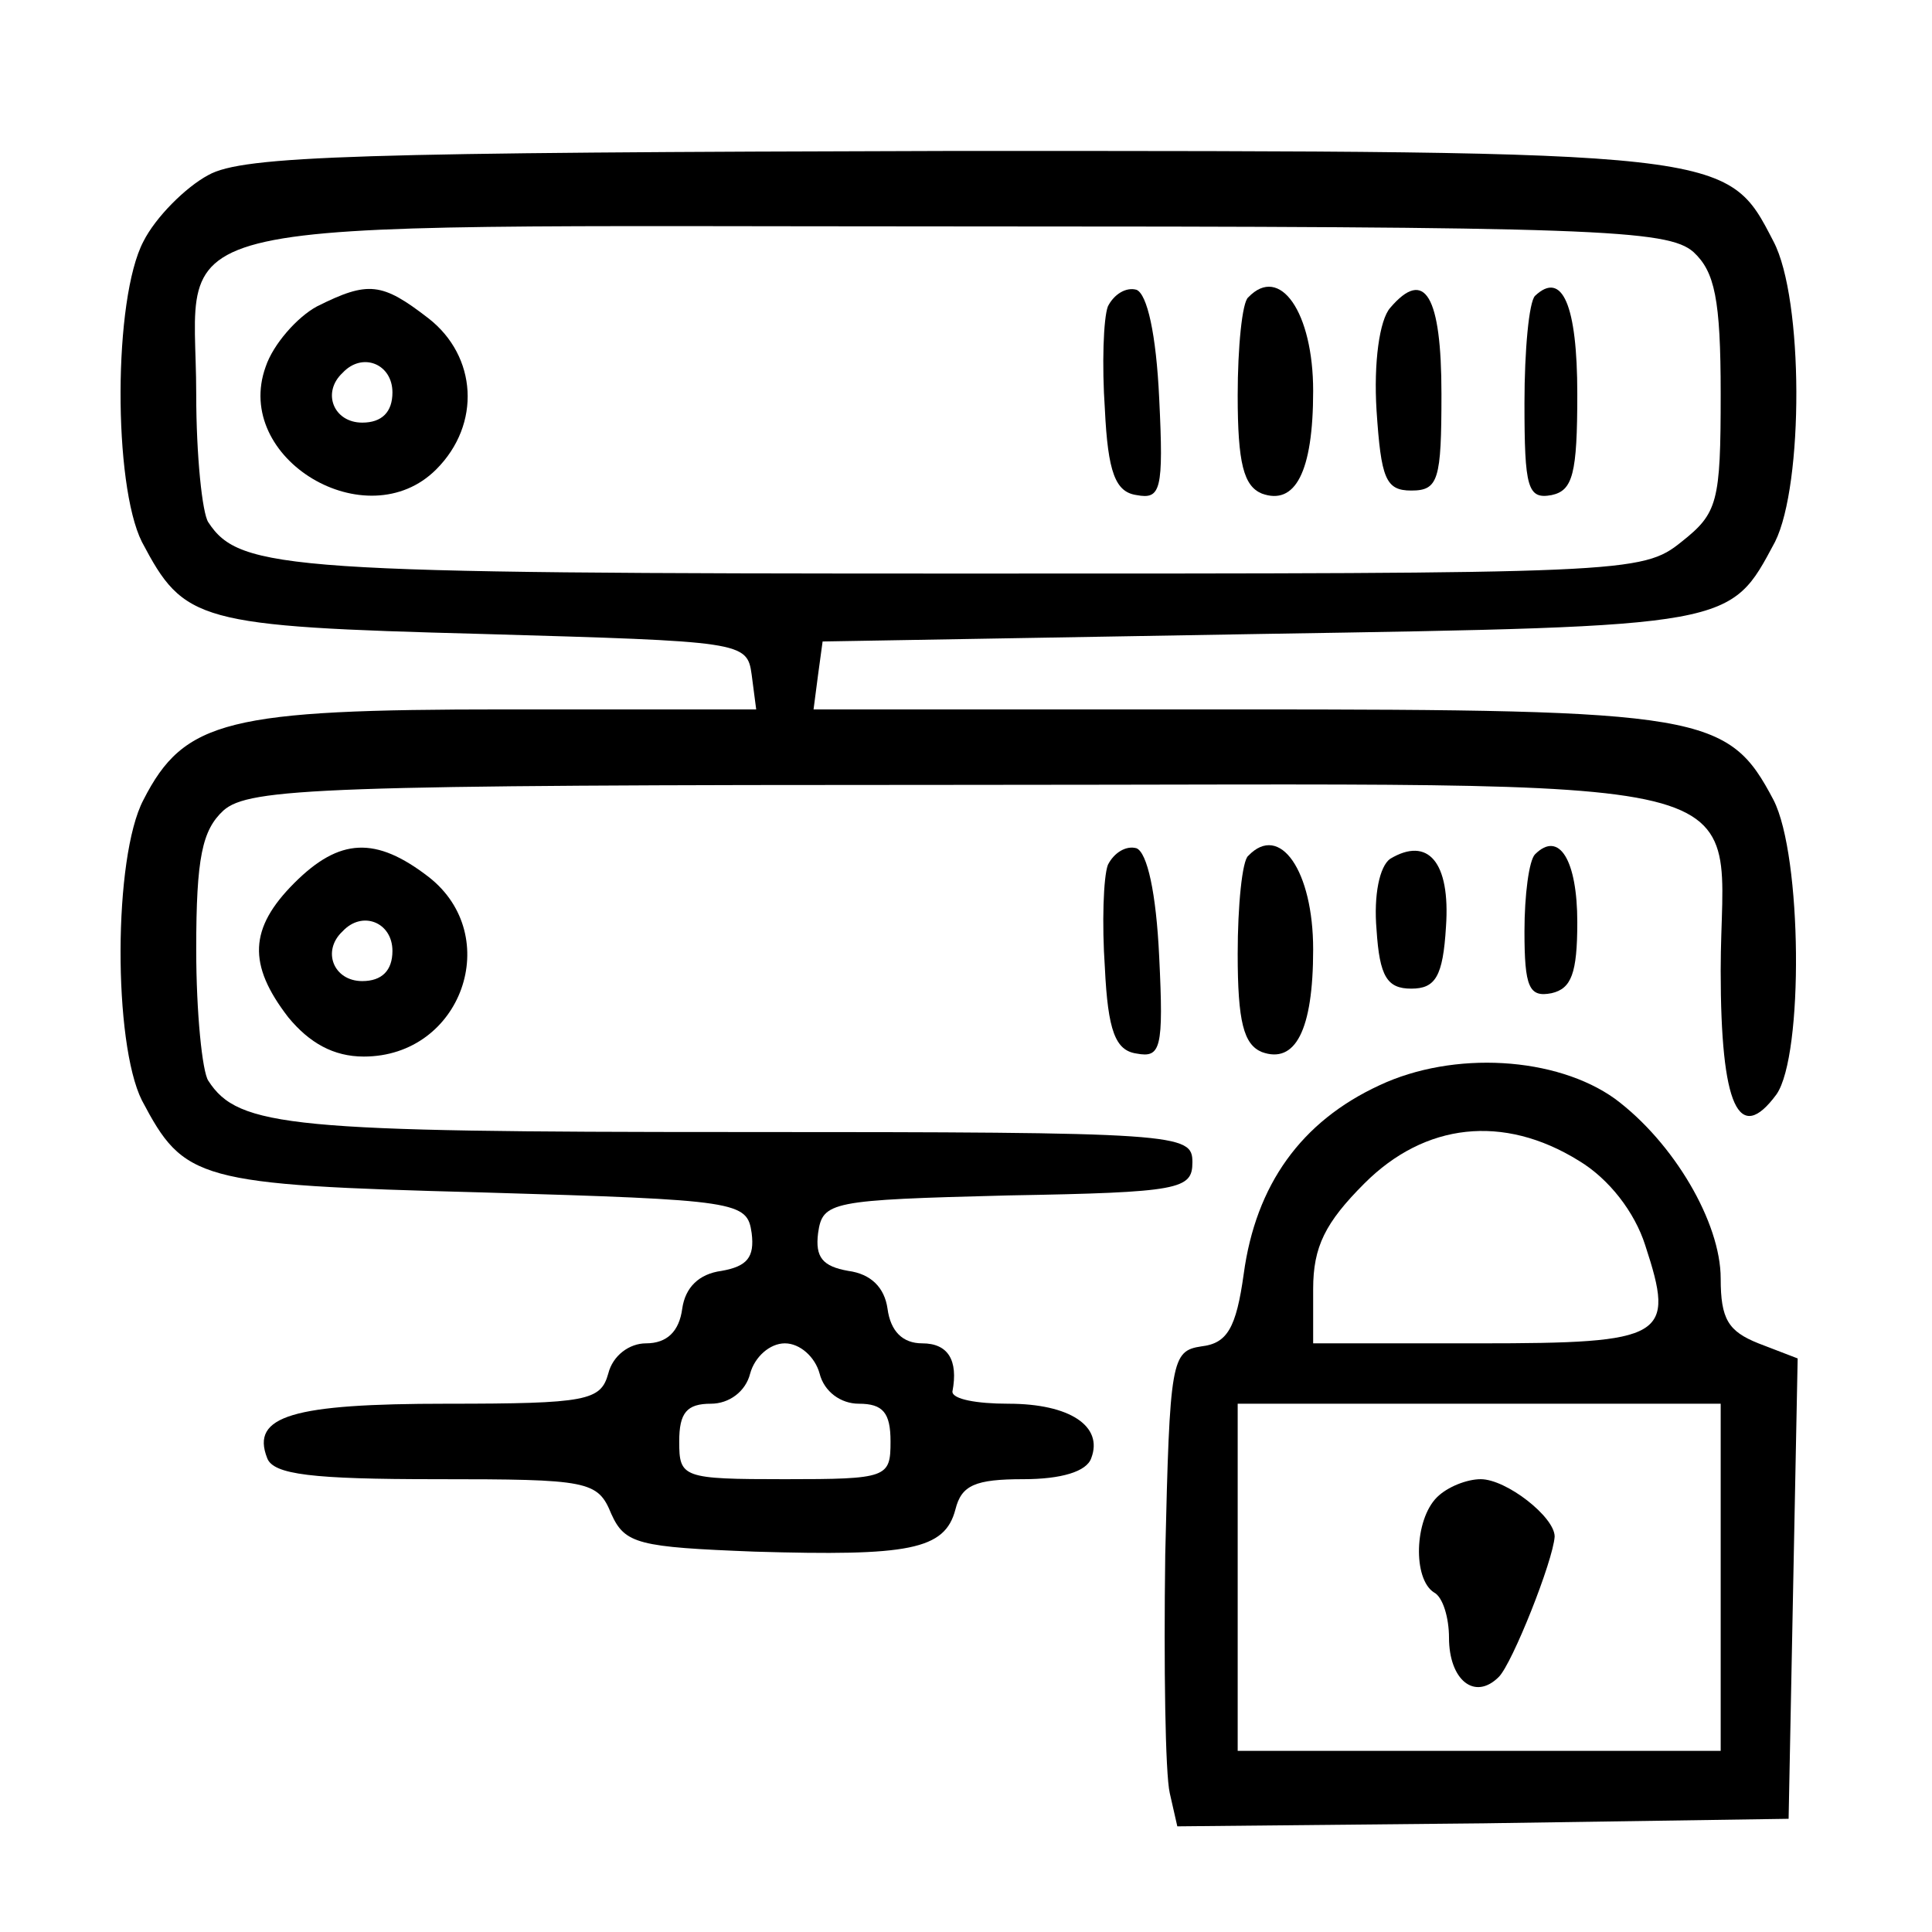 <?xml version="1.0" standalone="no"?>
<!DOCTYPE svg PUBLIC "-//W3C//DTD SVG 20010904//EN"
 "http://www.w3.org/TR/2001/REC-SVG-20010904/DTD/svg10.dtd">
<svg version="1.0" xmlns="http://www.w3.org/2000/svg"
 width="128pt" height="128pt" viewBox="0 0 128 128"
 preserveAspectRatio="xMidYMid meet">

<g transform="translate(0,128) scale(0.1,-0.1)"
fill="#000000" stroke="none">
<path d="M138 1164 c-15 -8 -35 -28 -43 -44 -20 -38 -20 -161 -1 -199 28 -53
36 -56 225 -61 173 -5 176 -5 179 -27 l3 -23 -166 0 c-184 0 -213 -7 -240 -60
-20 -38 -20 -161 -1 -199 28 -53 36 -56 225 -61 171 -5 176 -6 179 -27 2 -16
-3 -22 -20 -25 -15 -2 -24 -11 -26 -25 -2 -15 -10 -23 -24 -23 -11 0 -22 -8
-25 -20 -5 -18 -14 -20 -107 -20 -102 0 -130 -8 -119 -36 4 -11 30 -14 112
-14 101 0 107 -1 116 -23 9 -20 18 -22 95 -25 102 -3 126 1 133 28 4 16 13 20
45 20 25 0 42 5 45 14 8 21 -14 36 -55 36 -21 0 -37 3 -37 8 4 21 -3 32 -20
32 -13 0 -21 8 -23 23 -2 14 -11 23 -26 25 -17 3 -22 9 -20 25 3 21 8 22 126
25 114 2 122 4 122 22 0 19 -8 20 -301 20 -296 0 -331 3 -351 34 -4 6 -8 45
-8 87 0 61 4 79 18 92 17 15 65 17 489 17 552 0 503 12 503 -123 0 -90 12
-116 37 -82 18 26 17 158 -2 195 -30 57 -46 60 -355 60 l-281 0 3 23 3 22 291
5 c314 5 310 5 340 61 19 38 19 161 -1 199 -31 60 -28 60 -542 60 -394 -1
-472 -3 -495 -16z m984 -51 c14 -13 18 -31 18 -94 0 -72 -2 -79 -26 -98 -26
-21 -37 -21 -476 -21 -447 0 -479 2 -500 34 -4 6 -8 44 -8 85 0 121 -45 111
503 111 424 0 472 -2 489 -17z m-579 -743 c3 -12 14 -20 26 -20 16 0 21 -6 21
-25 0 -24 -2 -25 -70 -25 -68 0 -70 1 -70 25 0 19 5 25 21 25 12 0 23 8 26 20
3 11 13 20 23 20 10 0 20 -9 23 -20z"/>
<path d="M210 1077 c-13 -7 -29 -25 -34 -40 -22 -61 67 -114 113 -68 30 30 27
75 -5 100 -31 24 -40 25 -74 8z m50 -57 c0 -13 -7 -20 -20 -20 -19 0 -27 20
-13 33 13 14 33 6 33 -13z"/>
<path d="M734 1077 c-3 -8 -4 -39 -2 -68 2 -42 7 -55 21 -57 16 -3 18 3 15 64
-2 43 -8 69 -15 72 -7 2 -15 -3 -19 -11z"/>
<path d="M827 1083 c-4 -3 -7 -33 -7 -65 0 -45 4 -60 16 -65 22 -8 34 14 34
68 0 52 -22 84 -43 62z"/>
<path d="M921 1076 c-7 -8 -11 -36 -9 -68 3 -45 6 -53 23 -53 18 0 20 7 20 64
0 65 -11 84 -34 57z"/>
<path d="M1017 1084 c-4 -4 -7 -36 -7 -71 0 -56 2 -64 18 -61 14 3 17 14 17
67 0 59 -10 82 -28 65z"/>
<path d="M195 695 c-30 -30 -31 -54 -4 -89 14 -17 30 -26 50 -26 65 0 93 80
43 119 -35 27 -59 26 -89 -4z m65 -45 c0 -13 -7 -20 -20 -20 -19 0 -27 20 -13
33 13 14 33 6 33 -13z"/>
<path d="M734 707 c-3 -8 -4 -39 -2 -68 2 -42 7 -55 21 -57 16 -3 18 3 15 64
-2 43 -8 69 -15 72 -7 2 -15 -3 -19 -11z"/>
<path d="M827 713 c-4 -3 -7 -33 -7 -65 0 -45 4 -60 16 -65 22 -8 34 14 34 68
0 52 -22 84 -43 62z"/>
<path d="M921 711 c-7 -5 -11 -24 -9 -47 2 -31 7 -39 23 -39 16 0 21 8 23 41
3 43 -12 60 -37 45z"/>
<path d="M1017 714 c-4 -4 -7 -27 -7 -51 0 -37 3 -44 18 -41 13 3 17 13 17 47
0 41 -12 61 -28 45z"/>
<path d="M914 561 c-52 -24 -82 -66 -90 -125 -5 -36 -11 -46 -28 -48 -20 -3
-21 -9 -24 -138 -1 -74 0 -145 3 -158 l5 -22 203 2 202 3 3 153 3 152 -26 10
c-20 8 -25 16 -25 43 0 37 -31 90 -70 119 -39 28 -107 32 -156 9z m132 -50
c20 -12 37 -34 44 -56 20 -61 14 -65 -110 -65 l-110 0 0 36 c0 28 8 44 34 70
40 40 92 46 142 15z m94 -276 l0 -115 -160 0 -160 0 0 115 0 115 160 0 160 0
0 -115z"/>
<path d="M952 288 c-15 -15 -16 -54 -2 -63 6 -3 10 -17 10 -30 0 -28 17 -42
33 -26 9 9 36 77 37 93 0 13 -32 38 -49 38 -9 0 -22 -5 -29 -12z"/>
</g>
</svg>
